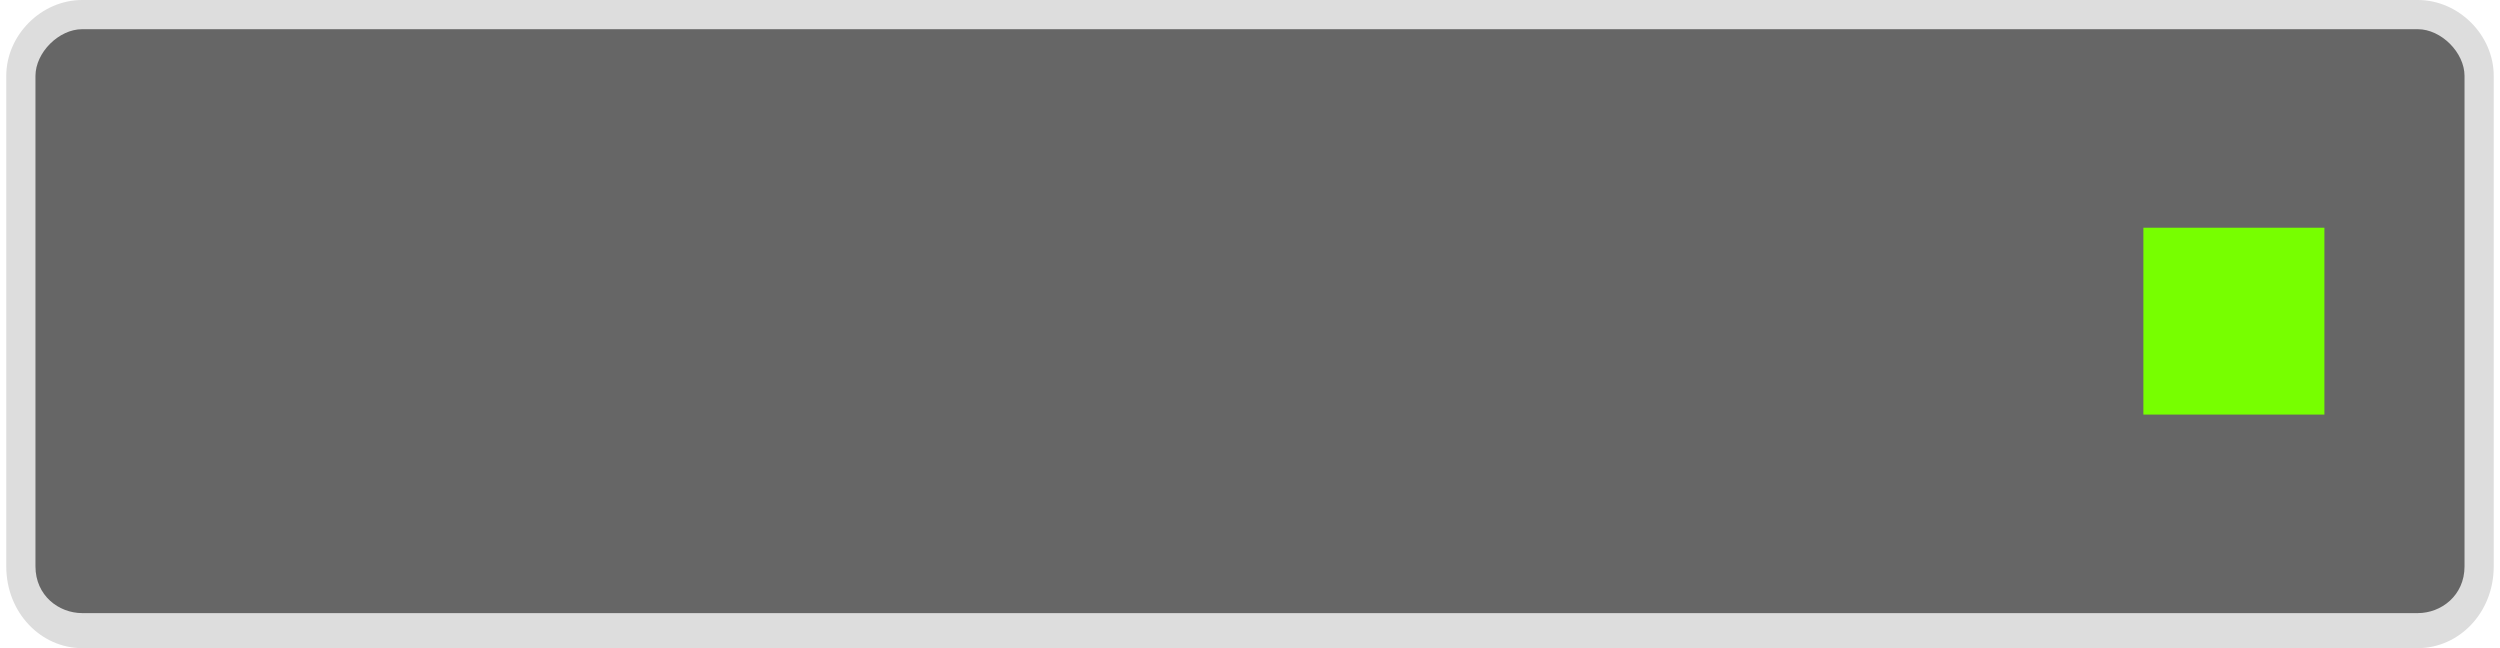 <?xml version="1.0" encoding="UTF-8" standalone="no"?>
<!-- Creator: CorelDRAW X7 -->

<svg
   xmlns:dc="http://purl.org/dc/elements/1.1/"
   xmlns:cc="http://creativecommons.org/ns#"
   xmlns:rdf="http://www.w3.org/1999/02/22-rdf-syntax-ns#"
   xmlns:svg="http://www.w3.org/2000/svg"
   xmlns="http://www.w3.org/2000/svg"
   xmlns:sodipodi="http://sodipodi.sourceforge.net/DTD/sodipodi-0.dtd"
   xmlns:inkscape="http://www.inkscape.org/namespaces/inkscape"
   xml:space="preserve"
   width="96.341mm"
   height="24.977mm"
   version="1.1"
   style="shape-rendering:geometricPrecision; text-rendering:geometricPrecision; image-rendering:optimizeQuality; fill-rule:evenodd; clip-rule:evenodd"
   viewBox="0 0 426 111"
   id="svg3894"
   inkscape:version="0.48.3.1 r9886"
   sodipodi:docname="1.svg"><sodipodi:namedview
   pagecolor="#ffffff"
   bordercolor="#666666"
   borderopacity="1"
   objecttolerance="10"
   gridtolerance="10"
   guidetolerance="10"
   inkscape:pageopacity="0"
   inkscape:pageshadow="2"
   inkscape:window-width="1920"
   inkscape:window-height="1017"
   id="namedview3909"
   showgrid="false"
   inkscape:zoom="3.2231064"
   inkscape:cx="267.3812"
   inkscape:cy="70.280979"
   inkscape:window-x="-8"
   inkscape:window-y="-8"
   inkscape:window-maximized="1"
   inkscape:current-layer="svg3894" />
 <defs
   id="defs3896">
  <style
   type="text/css"
   id="style3898">
   
    .fil0 {fill:#666666;fill-rule:nonzero}
    .fil2 {fill:#77FF00;fill-rule:nonzero}
    .fil1 {fill:#DDDDDD;fill-rule:nonzero}
   
  </style>
 
  
  
  
  
 </defs>
 <g
   id="light"
   inkscape:label="#g3921"><path
     class="fil0"
     d="M 413,108 13,108 C 7,108 3,103 3,97 L 3,13 C 3,7 7,3 13,3 l 400,0 c 6,0 11,4 11,10 l 0,84 c 0,6 -5,11 -11,11 z"
     id="path3902"
     inkscape:connector-curvature="0"
     style="fill:#666666;fill-rule:nonzero" /></g><g
   id="hlight"
   inkscape:label="#g3924"><path
     class="fil1"
     d="M 413,111 13,111 C 6,111 0,105 0,97 L 0,13 C 0,6 6,0 13,0 l 400,0 c 7,0 13,6 13,13 l 0,84 c 0,8 -6,14 -13,14 z M 13,5 13,5 C 9,5 5,9 5,13 l 0,84 c 0,5 4,8 8,8 l 400,0 c 4,0 8,-3 8,-8 l 0,-84 c 0,-4 -4,-8 -8,-8 L 13,5 z"
     id="path3904"
     inkscape:connector-curvature="0"
     style="fill:#dddddd;fill-rule:nonzero" /></g><g
   id="shape"
   inkscape:label="#g3917"><g
     id="_2075520575968">
   <polygon
   class="fil2"
   points="366,39 397,39 397,71 366,71 "
   id="polygon3907"
   style="fill:#77ff00;fill-rule:nonzero" />
  </g></g>
</svg>